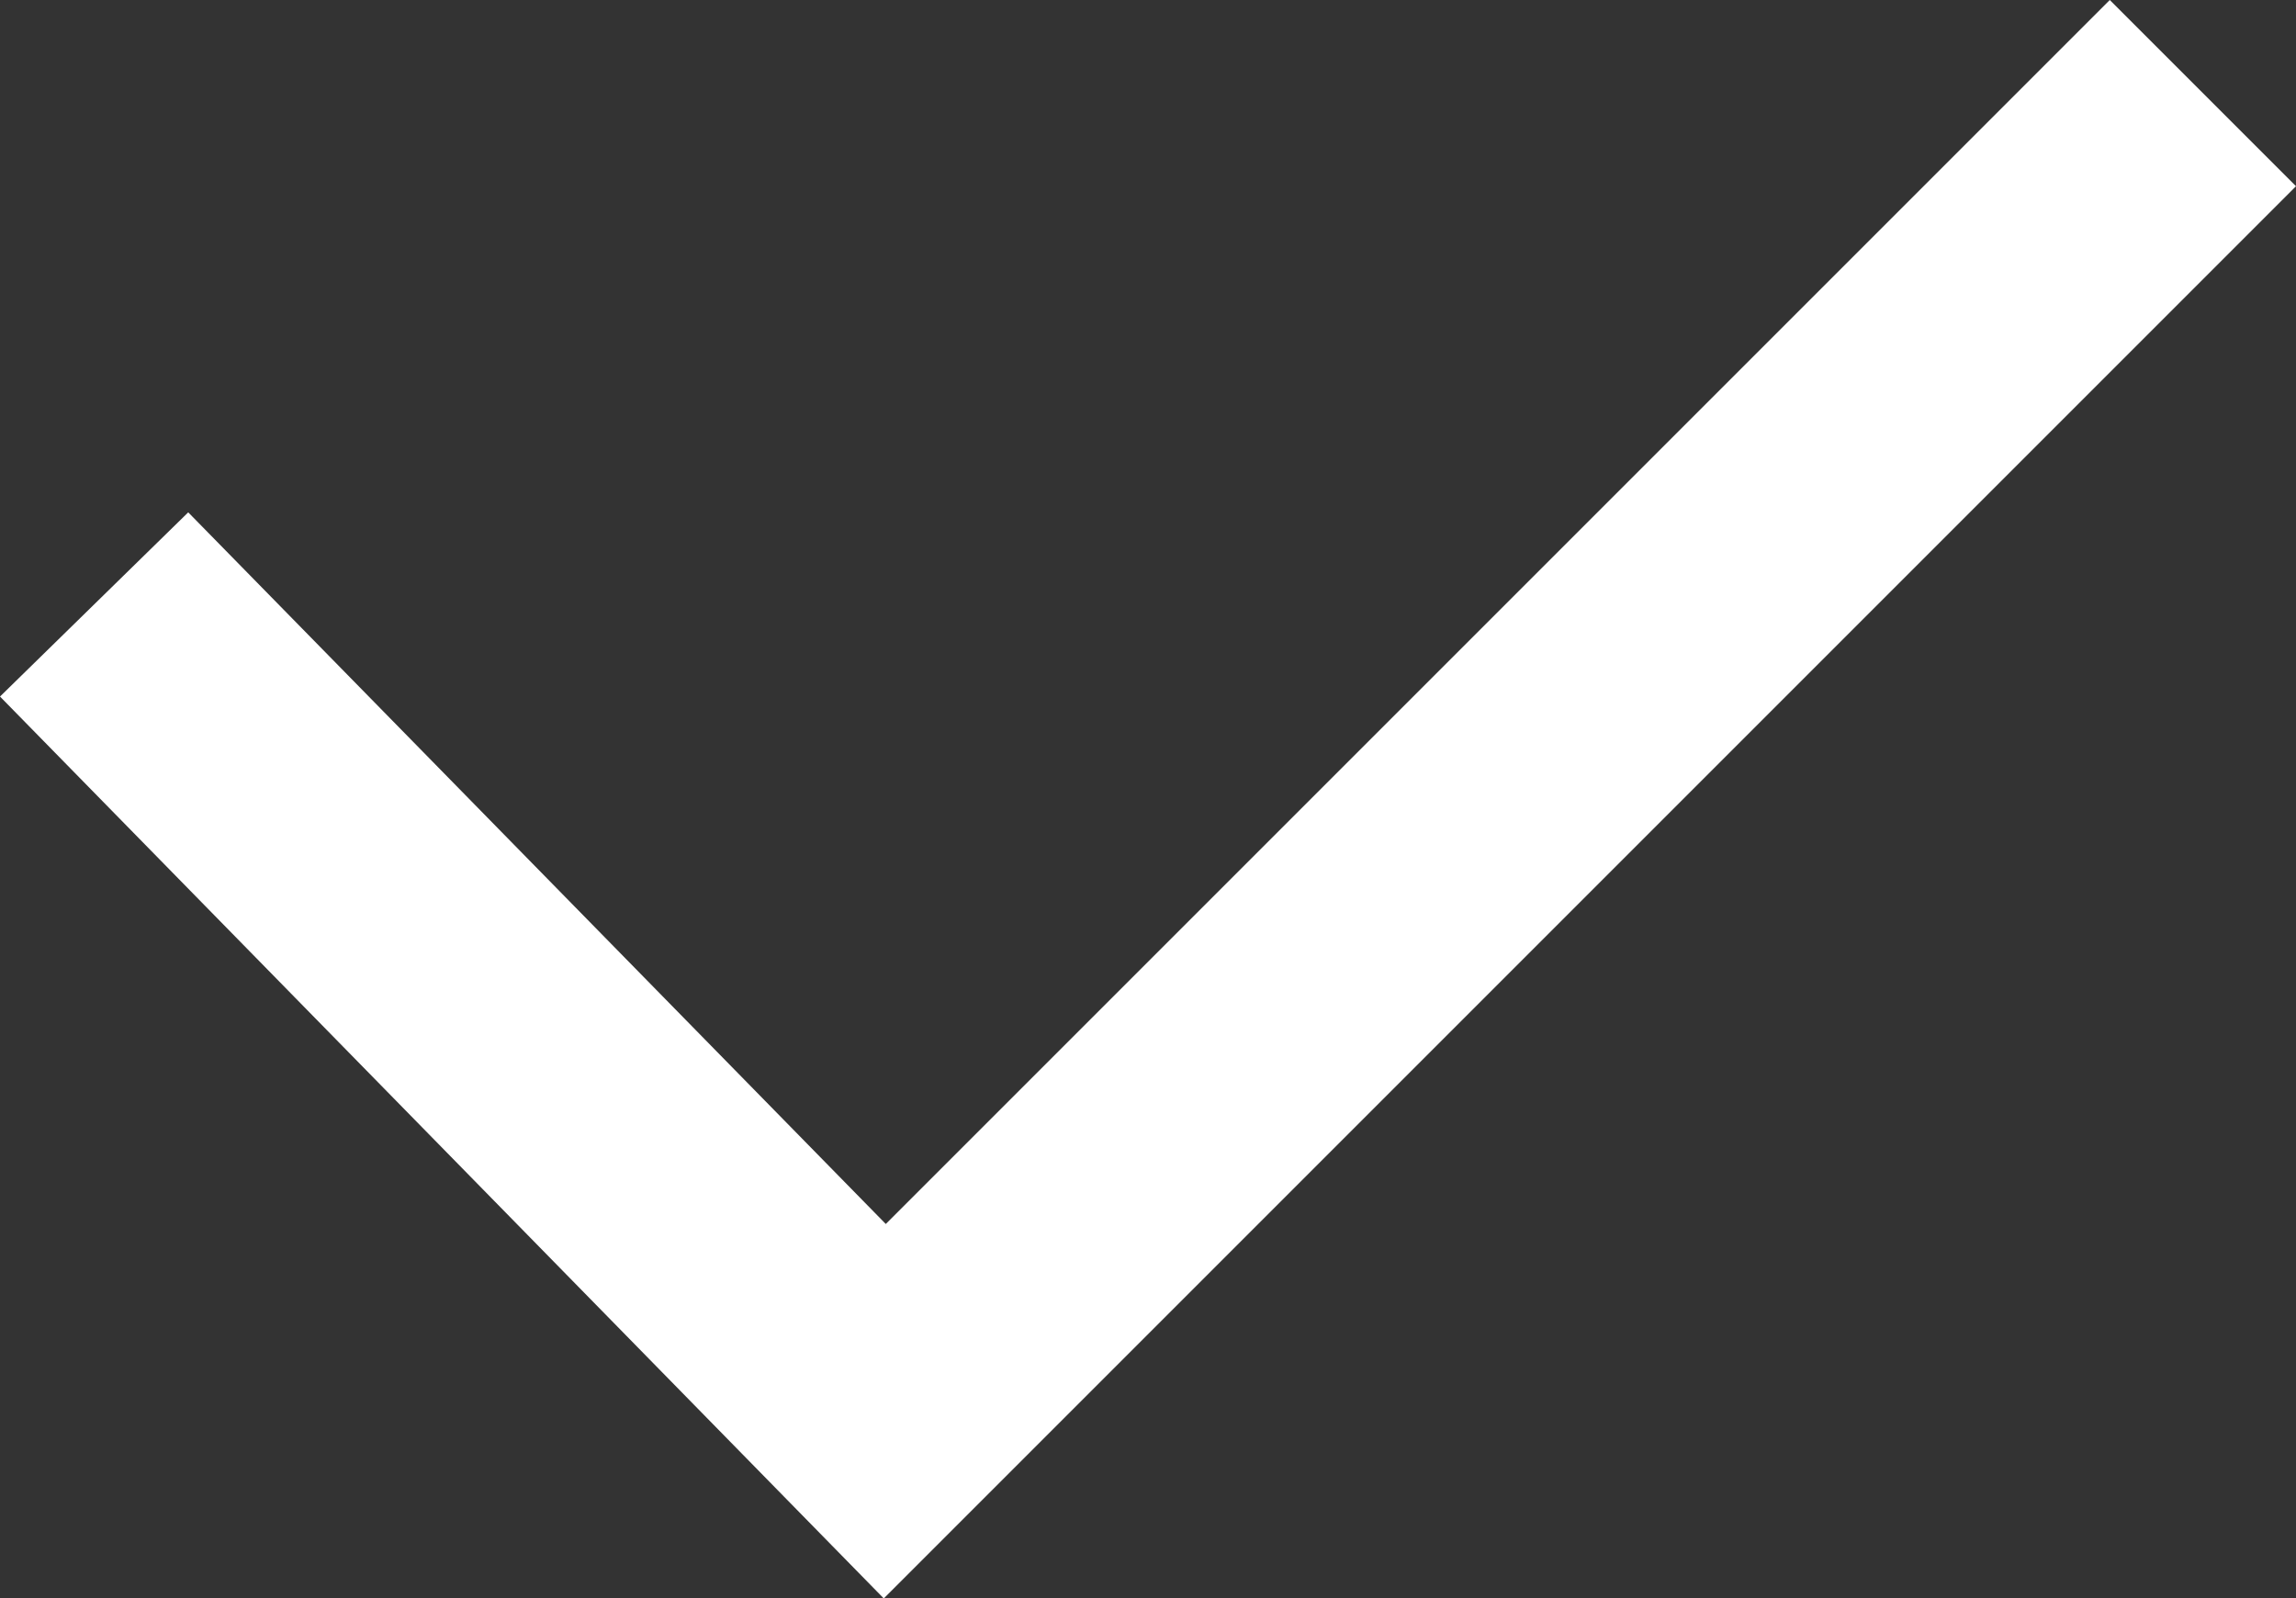 <?xml version="1.0" encoding="UTF-8"?><svg xmlns="http://www.w3.org/2000/svg" viewBox="0 0 22.81 15.88"><rect x="0" y="0" width="22.81" height="15.88" fill="#333333" stroke="none"/><defs><style>.d{fill:#fff;}</style></defs><g id="a"/><g id="b"><g id="c"><polygon class="d" points="8.78 15.88 0 6.92 1.87 5.09 8.8 12.16 20.96 0 22.81 1.85 8.78 15.88"/></g></g></svg>